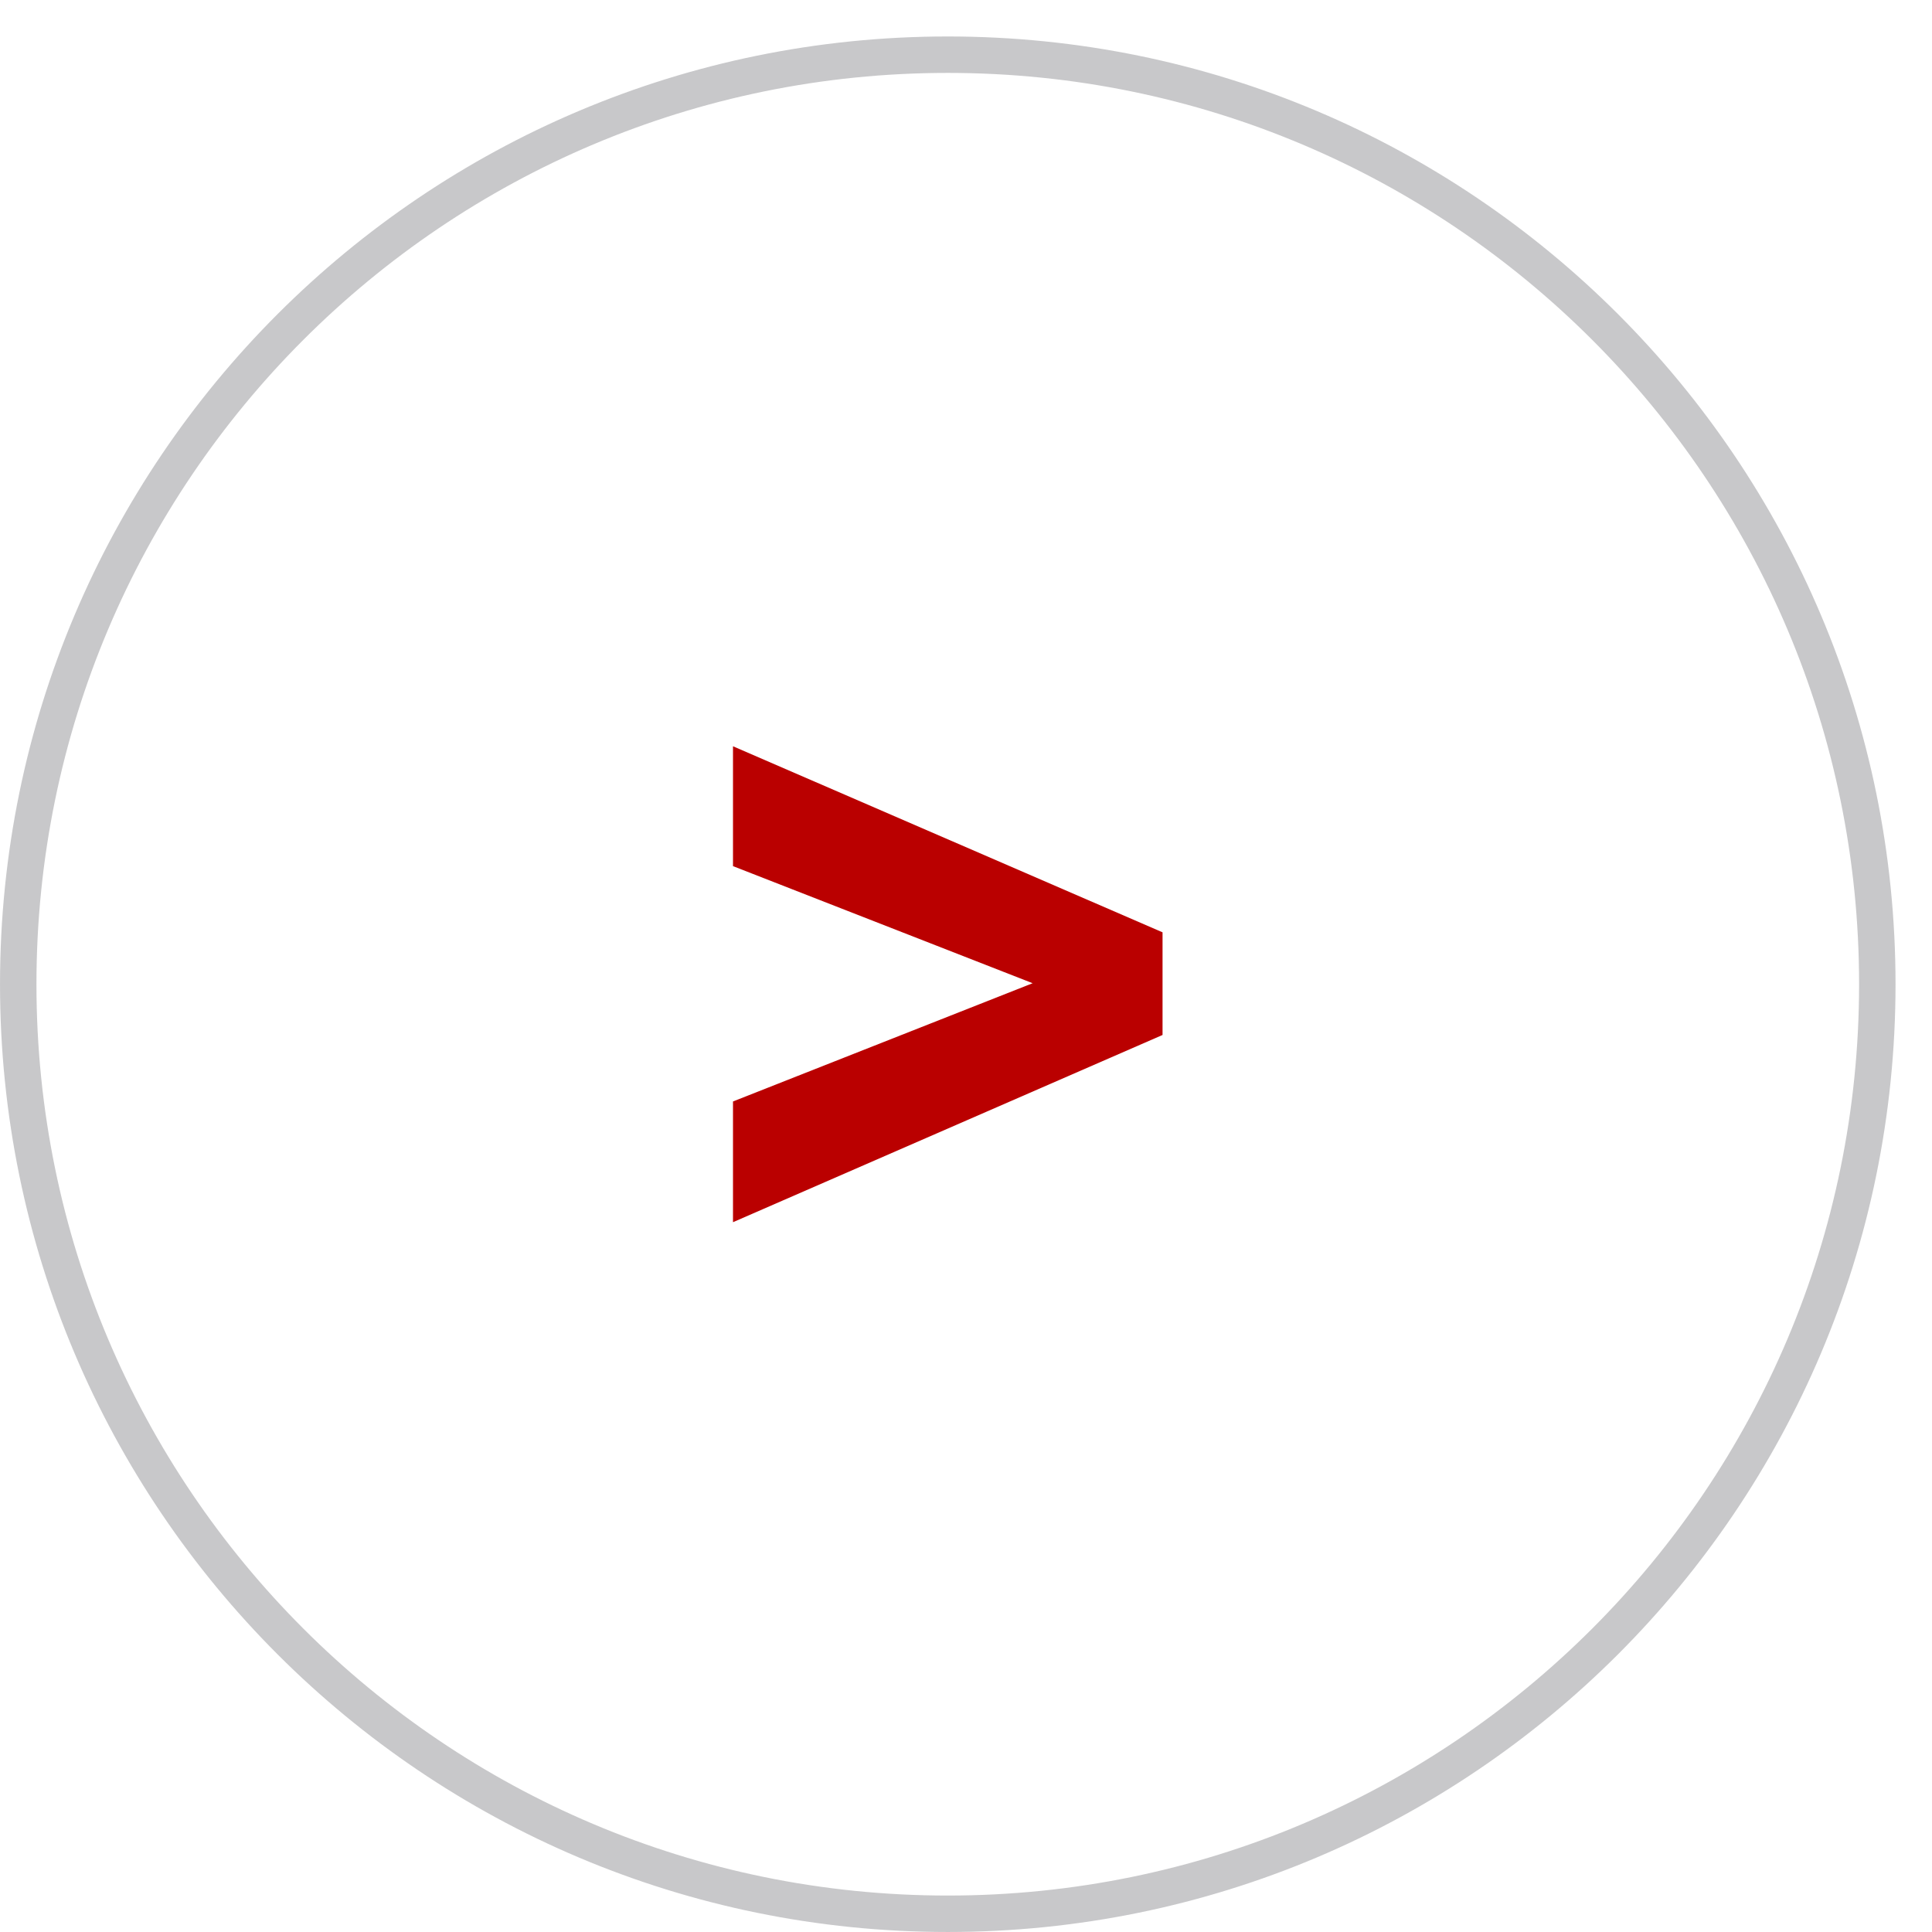 <?xml version="1.0" encoding="UTF-8"?>
<!DOCTYPE svg PUBLIC "-//W3C//DTD SVG 1.1//EN" "http://www.w3.org/Graphics/SVG/1.1/DTD/svg11.dtd">
<!-- Creator: CorelDRAW 2019 (64-Bit) -->
<svg xmlns="http://www.w3.org/2000/svg" xml:space="preserve" width="18.697mm" height="18.697mm" version="1.1" style="shape-rendering:geometricPrecision; text-rendering:geometricPrecision; image-rendering:optimizeQuality; fill-rule:evenodd; clip-rule:evenodd"
viewBox="0 0 1869.72 1869.72"
 xmlns:xlink="http://www.w3.org/1999/xlink">
 <defs>
  <style type="text/css">
   <![CDATA[
    .fil0 {fill:none}
    .fil1 {fill:#C8C8CA}
    .fil2 {fill:#BA0000;fill-rule:nonzero}
   ]]>
  </style>
 </defs>
 <g id="Layer_x0020_1">
  <rect class="fil0" x="-17.64" y="17.64" width="1869.72" height="1869.72"/>
  <g id="_2223355736224">
   <path class="fil1" d="M917.22 35.29c506.56,0 917.21,410.65 917.21,917.21 0,506.56 -410.65,917.21 -917.21,917.21 -506.56,0 -917.21,-410.65 -917.21,-917.21 0,-506.56 410.65,-917.21 917.21,-917.21zm0 35.27c-487.09,0 -881.94,394.85 -881.94,881.94 0,487.09 394.85,881.94 881.94,881.94 487.09,0 881.94,-394.85 881.94,-881.94 0,-487.09 -394.85,-881.94 -881.94,-881.94z"/>
   <polygon class="fil2" points="709.36,1182.8 709.36,1065.96 999.34,951.52 709.36,838.21 709.36,722.21 1125.07,902.27 1125.07,1001.61 "/>
  </g>
 </g>
</svg>
